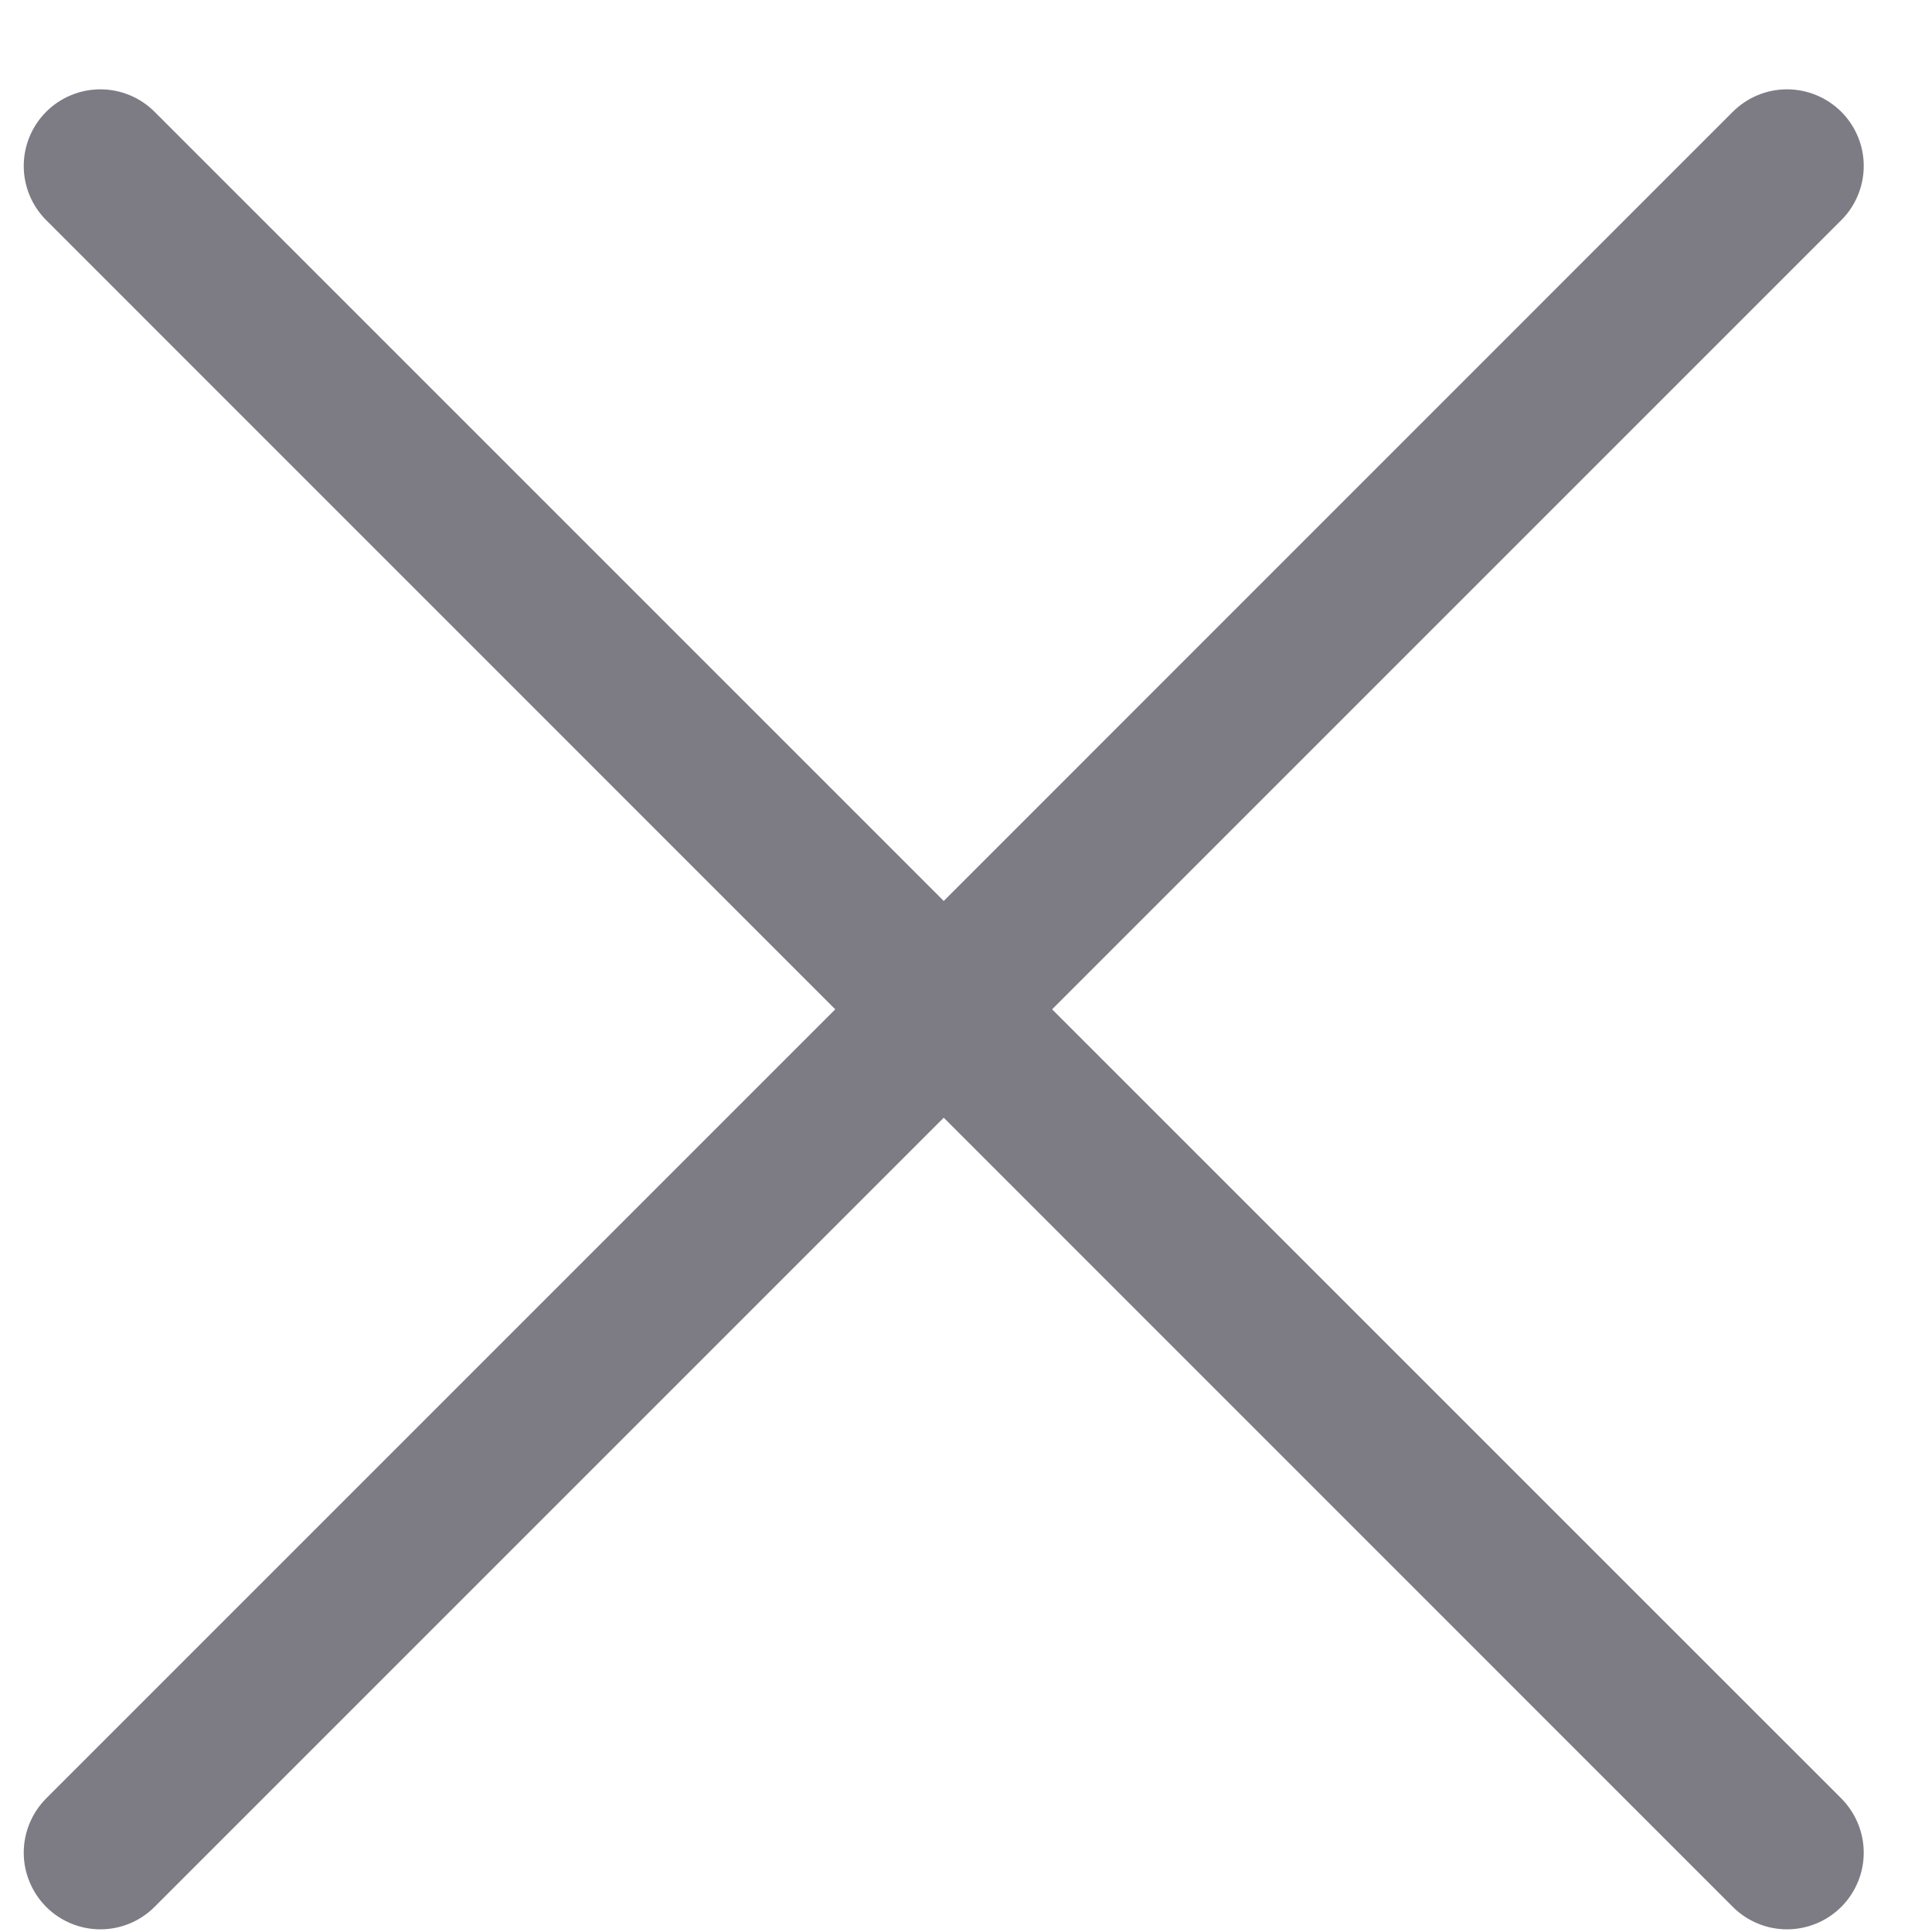 <svg width="21" height="21" viewBox="0 0 21 21" fill="none" xmlns="http://www.w3.org/2000/svg">
<g clip-path="url(#clip0_423_22350)">
<path d="M20.014 1.215C19.857 1.059 19.645 0.971 19.424 0.971C19.203 0.971 18.991 1.059 18.835 1.215L10.258 9.793L1.68 1.215C1.524 1.059 1.312 0.971 1.091 0.971C0.87 0.971 0.658 1.059 0.502 1.215C0.346 1.371 0.258 1.583 0.258 1.804C0.258 2.025 0.346 2.237 0.502 2.393L9.079 10.971L0.502 19.548C0.346 19.705 0.258 19.917 0.258 20.138C0.258 20.358 0.346 20.57 0.502 20.727C0.658 20.883 0.87 20.971 1.091 20.971C1.312 20.971 1.524 20.883 1.68 20.727L10.258 12.149L18.835 20.727C18.991 20.883 19.203 20.971 19.424 20.971C19.645 20.971 19.857 20.883 20.014 20.727C20.17 20.57 20.258 20.358 20.258 20.138C20.258 19.917 20.17 19.705 20.014 19.548L11.436 10.971L20.014 2.393C20.17 2.237 20.258 2.025 20.258 1.804C20.258 1.583 20.17 1.371 20.014 1.215Z" fill="#7D7C84"/>
</g>
<defs>
<clipPath id="clip0_423_22350">
<rect width="20" height="20" fill="white" transform="translate(0.258 0.971)"/>
</clipPath>
</defs>
</svg>
